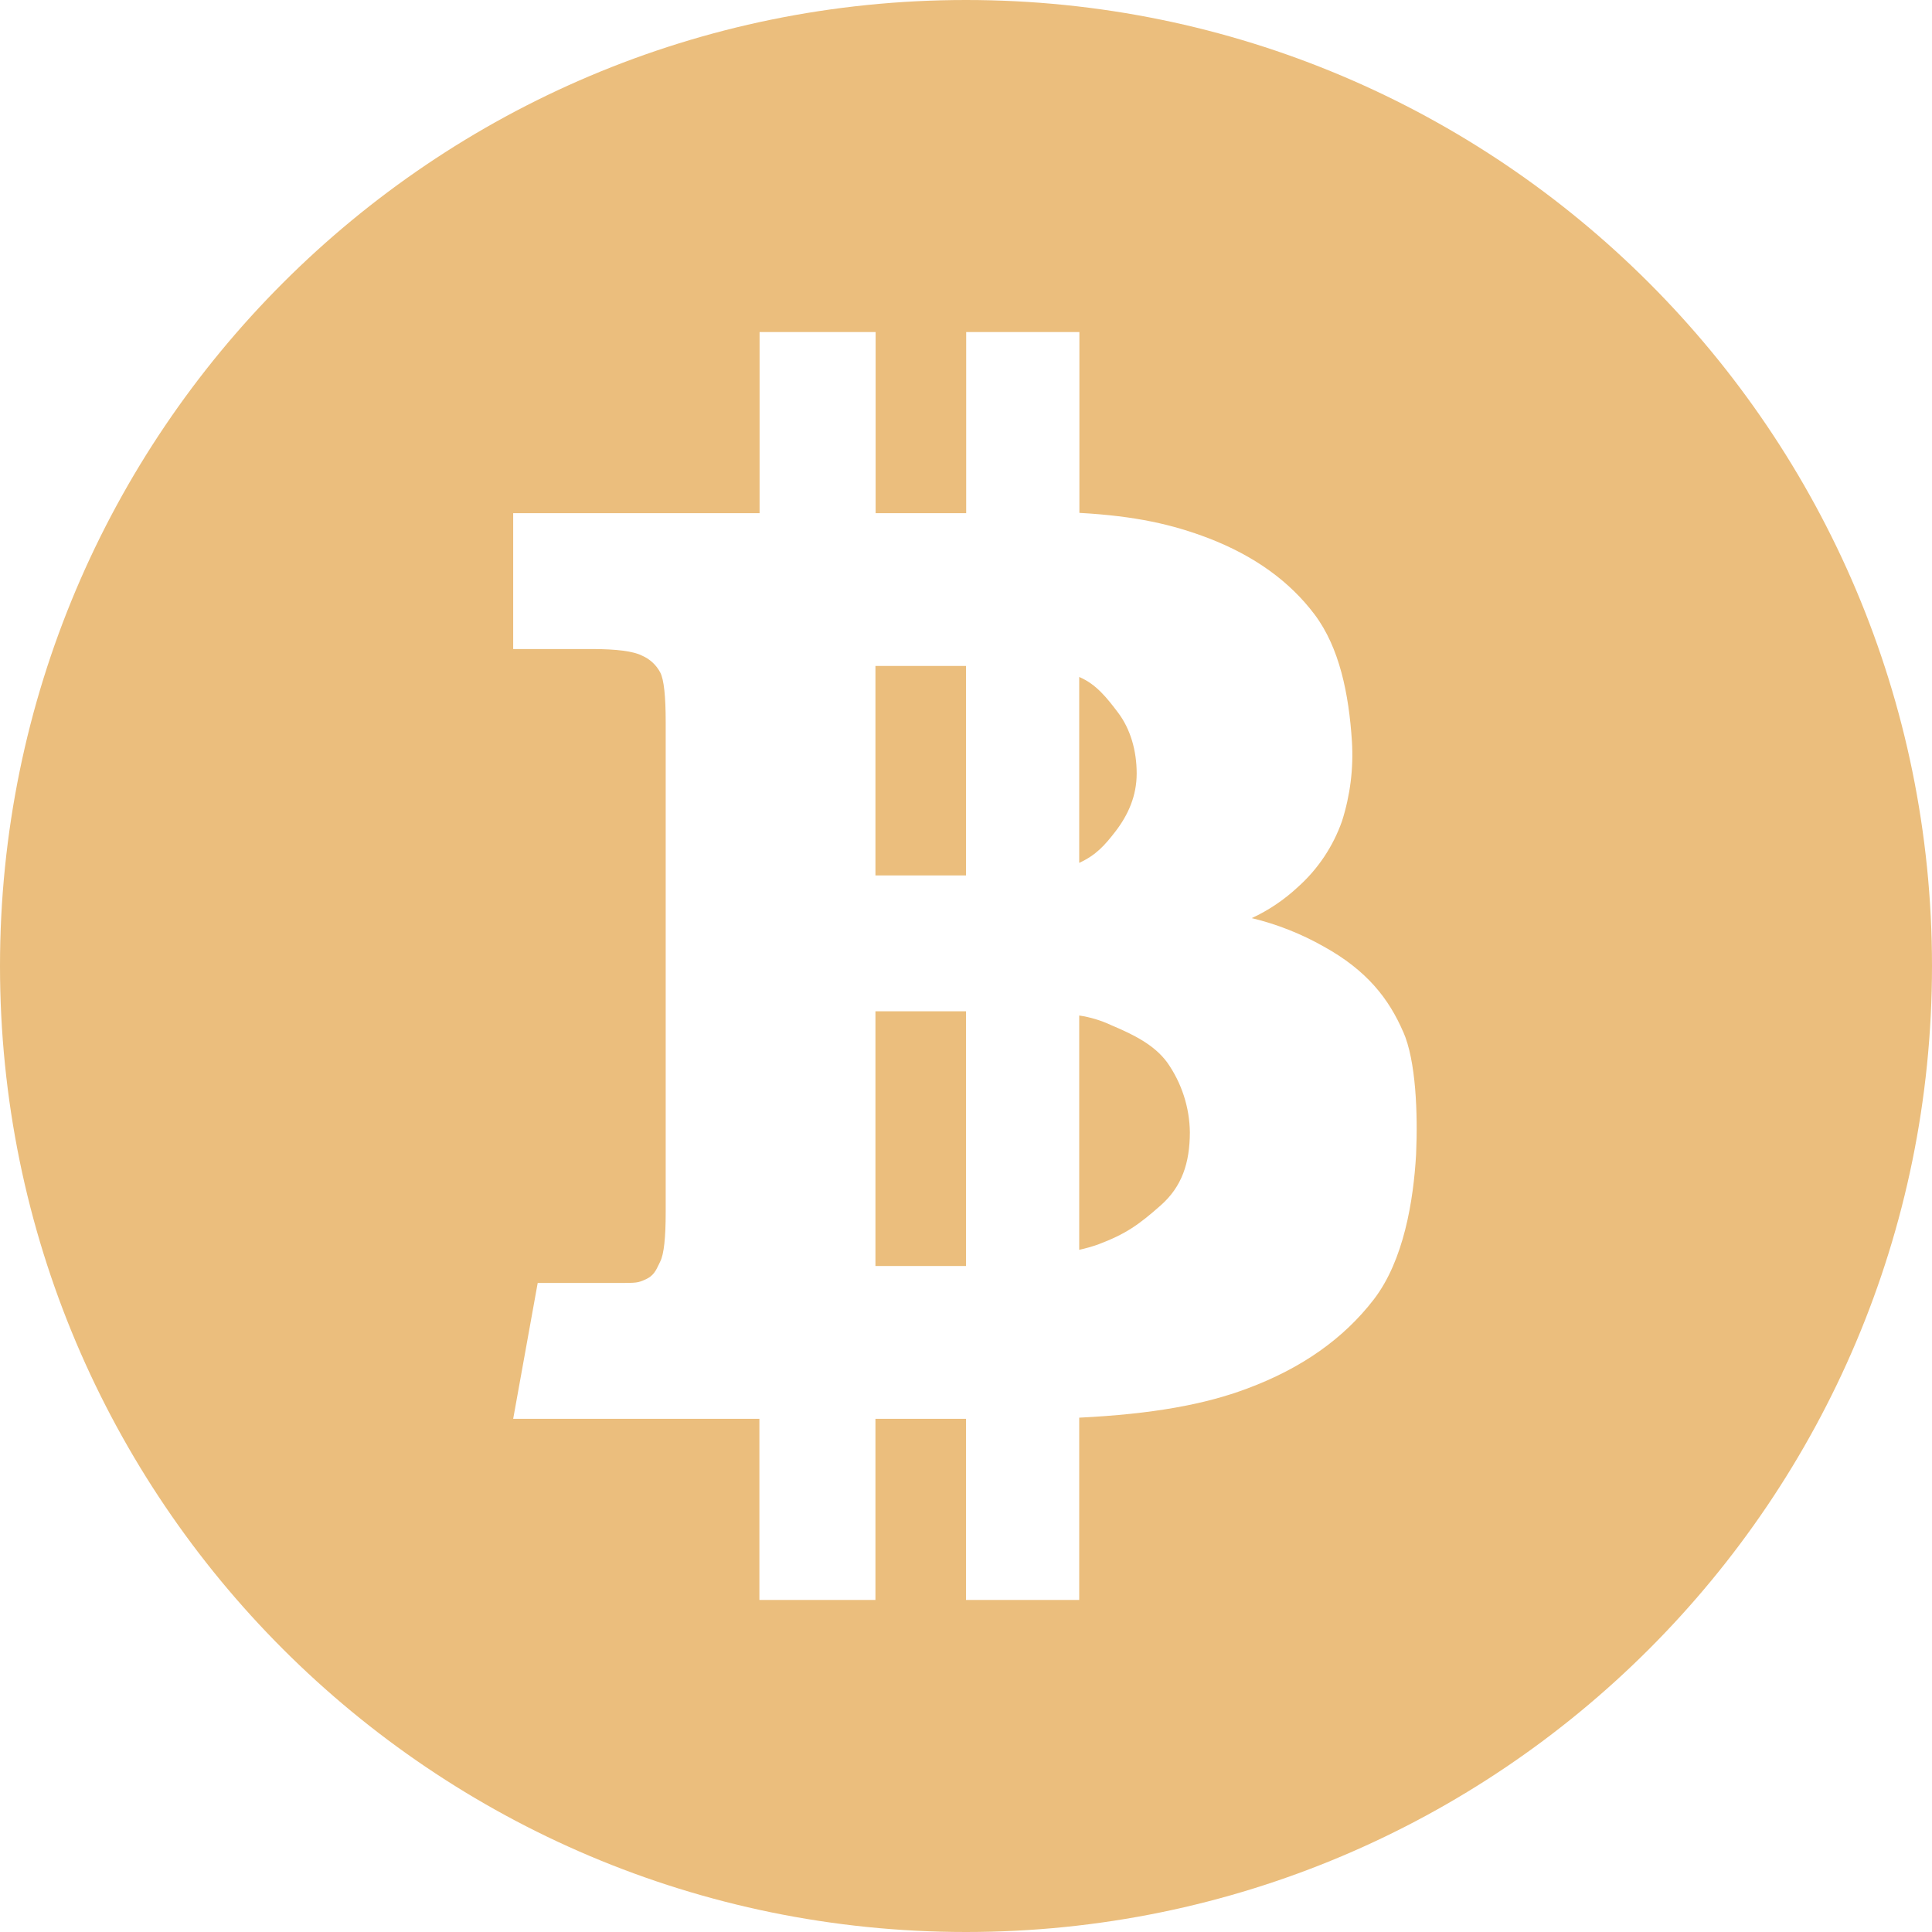 <?xml version="1.0" encoding="UTF-8"?> <svg xmlns="http://www.w3.org/2000/svg" width="32" height="32" viewBox="0 0 32 32" fill="none"><path fill-rule="evenodd" clip-rule="evenodd" d="M16 32C24.837 32 32 24.837 32 16C32 7.163 24.837 0 16 0C7.163 0 0 7.163 0 16C0 24.837 7.163 32 16 32ZM21.924 15.677C22.645 16.075 23.006 16.548 23.24 17.088H23.241C23.453 17.566 23.485 18.442 23.455 19.122C23.411 19.886 23.252 20.875 22.755 21.522C22.258 22.168 21.564 22.661 20.659 22.998C19.961 23.261 19.094 23.421 17.875 23.481V26.5H16V23.5H14.5V26.5H12.578V23.5H8.5L8.906 21.25H10.144C10.172 21.25 10.199 21.25 10.223 21.25C10.548 21.25 10.562 21.25 10.697 21.189C10.823 21.132 10.865 21.043 10.914 20.94C10.921 20.925 10.928 20.91 10.936 20.894C10.997 20.772 11.026 20.5 11.026 20.079V11.959C11.026 11.533 10.997 11.256 10.936 11.139C10.87 11.013 10.762 10.914 10.631 10.858C10.491 10.787 10.214 10.75 9.806 10.75H8.5V8.5H12.581V5.5H14.503V8.5H16.003V5.5H17.878V8.495C18.816 8.547 19.421 8.688 20.011 8.912C20.78 9.208 21.361 9.63 21.774 10.178C22.186 10.727 22.341 11.491 22.392 12.278C22.42 12.725 22.364 13.173 22.228 13.6C22.08 14.02 21.829 14.396 21.497 14.692C21.271 14.903 21.013 15.077 20.733 15.207C21.15 15.307 21.551 15.466 21.924 15.677ZM16 11.03H14.5V11.031V14.5H16V11.03ZM14.5 16.75V20.968V20.969H16V16.75H14.5ZM18.522 11.808C18.339 11.565 18.156 11.33 17.875 11.213V11.215V14.292C18.156 14.162 18.297 14.002 18.475 13.772C18.691 13.491 18.827 13.177 18.827 12.811C18.827 12.432 18.723 12.076 18.522 11.808ZM18.189 20.612C18.648 20.438 18.859 20.288 19.225 19.965V19.965C19.575 19.655 19.706 19.267 19.708 18.756C19.703 18.341 19.572 17.938 19.333 17.598C19.117 17.303 18.77 17.134 18.405 16.98C18.237 16.901 18.058 16.847 17.875 16.82V20.701C17.981 20.678 18.086 20.648 18.189 20.612Z" fill="#EBBE7D"></path></svg> 